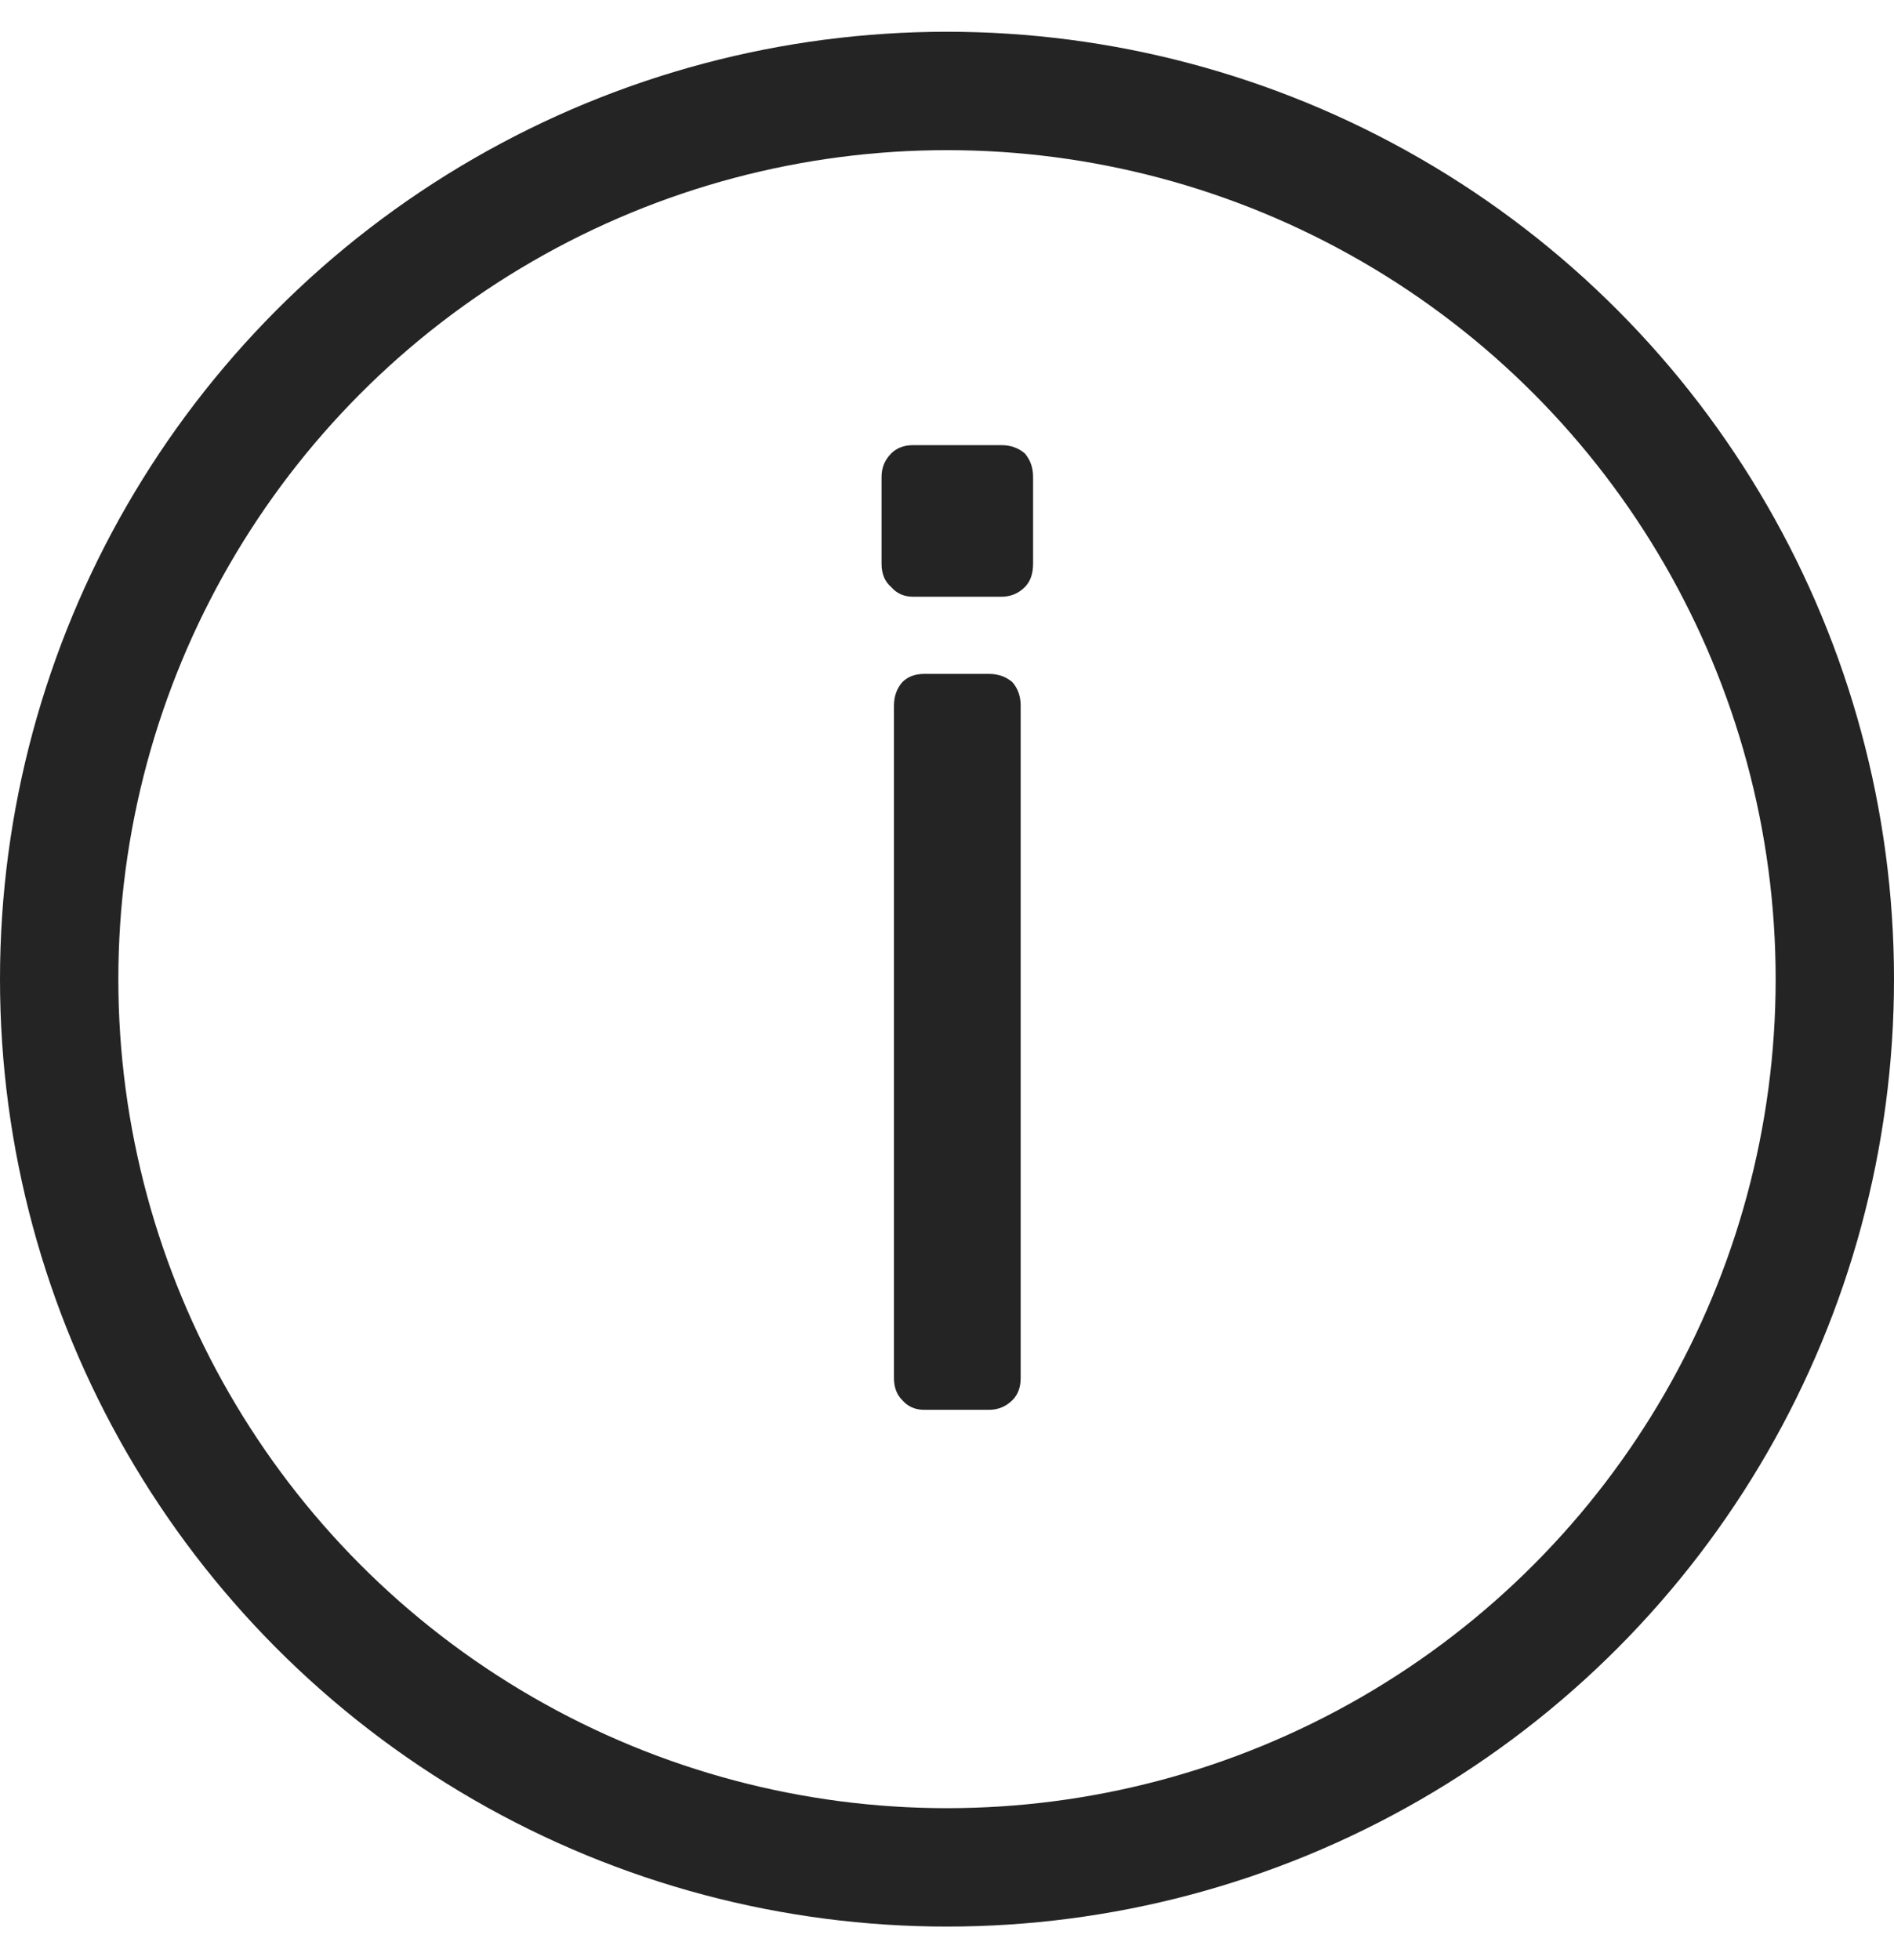 <?xml version="1.0" encoding="UTF-8"?> <svg xmlns="http://www.w3.org/2000/svg" width="29" height="30" viewBox="0 0 29 30" fill="none"> <path d="M15.143 10.314C15.284 10.314 15.403 10.356 15.502 10.441C15.586 10.539 15.628 10.659 15.628 10.799L15.628 21.092C15.628 21.232 15.586 21.345 15.502 21.429C15.403 21.527 15.284 21.577 15.143 21.577L14.152 21.577C14.011 21.577 13.899 21.527 13.815 21.429C13.73 21.345 13.688 21.232 13.688 21.092L13.688 10.799C13.688 10.659 13.73 10.539 13.815 10.441C13.899 10.356 14.011 10.314 14.152 10.314L15.143 10.314ZM15.333 6.813C15.474 6.813 15.593 6.855 15.692 6.94C15.776 7.038 15.818 7.158 15.818 7.298L15.818 8.627C15.818 8.782 15.776 8.901 15.692 8.985C15.593 9.084 15.474 9.133 15.333 9.133L13.983 9.133C13.843 9.133 13.73 9.084 13.646 8.985C13.547 8.901 13.498 8.782 13.498 8.627L13.498 7.298C13.498 7.158 13.547 7.038 13.646 6.94C13.73 6.855 13.843 6.813 13.983 6.813L15.333 6.813Z" fill="#242424"></path> <circle cx="14.5" cy="14.986" r="13.594" stroke="#242424" stroke-width="1.812"></circle> </svg> 